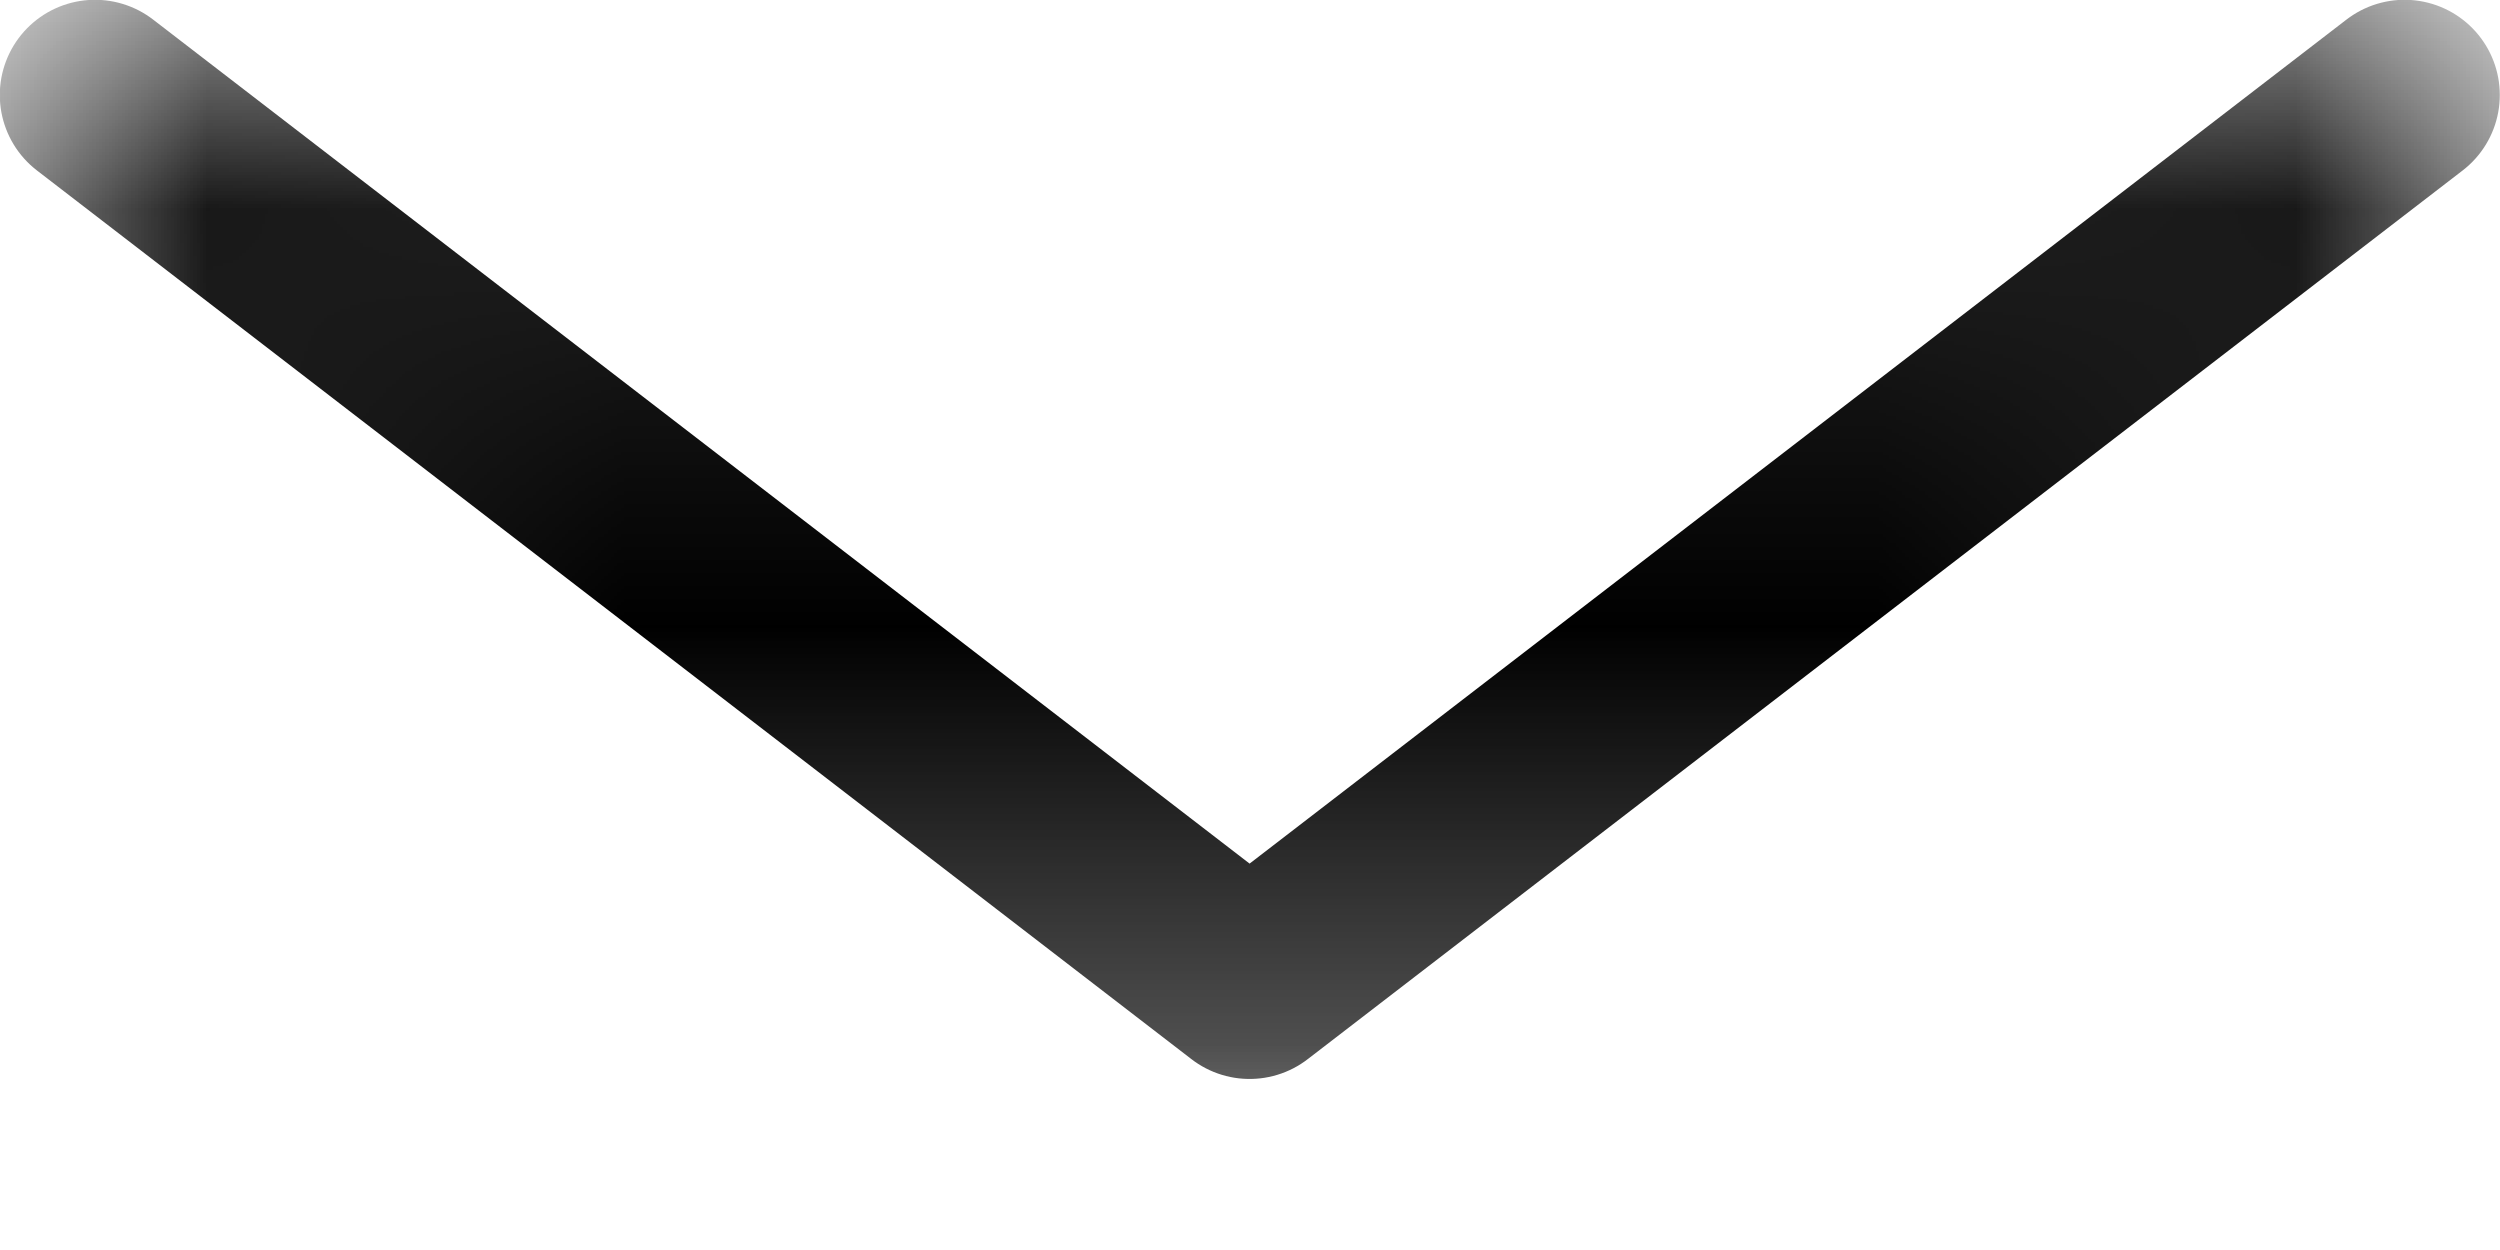 <?xml version="1.0" encoding="UTF-8"?> <svg xmlns="http://www.w3.org/2000/svg" width="6" height="3" viewBox="0 0 6 3" fill="none"><mask id="mask0_78_900" style="mask-type:luminance" maskUnits="userSpaceOnUse" x="0" y="0" width="6" height="3"><path d="M5.728 0.272V2.316H0.272V0.272H5.728Z" fill="white" stroke="white" stroke-width="0.545"></path></mask><g mask="url(#mask0_78_900)"><path d="M0.228 0.228L2.999 2.361L5.771 0.228" stroke="black" stroke-width="0.457" stroke-linecap="round" stroke-linejoin="round"></path></g></svg> 